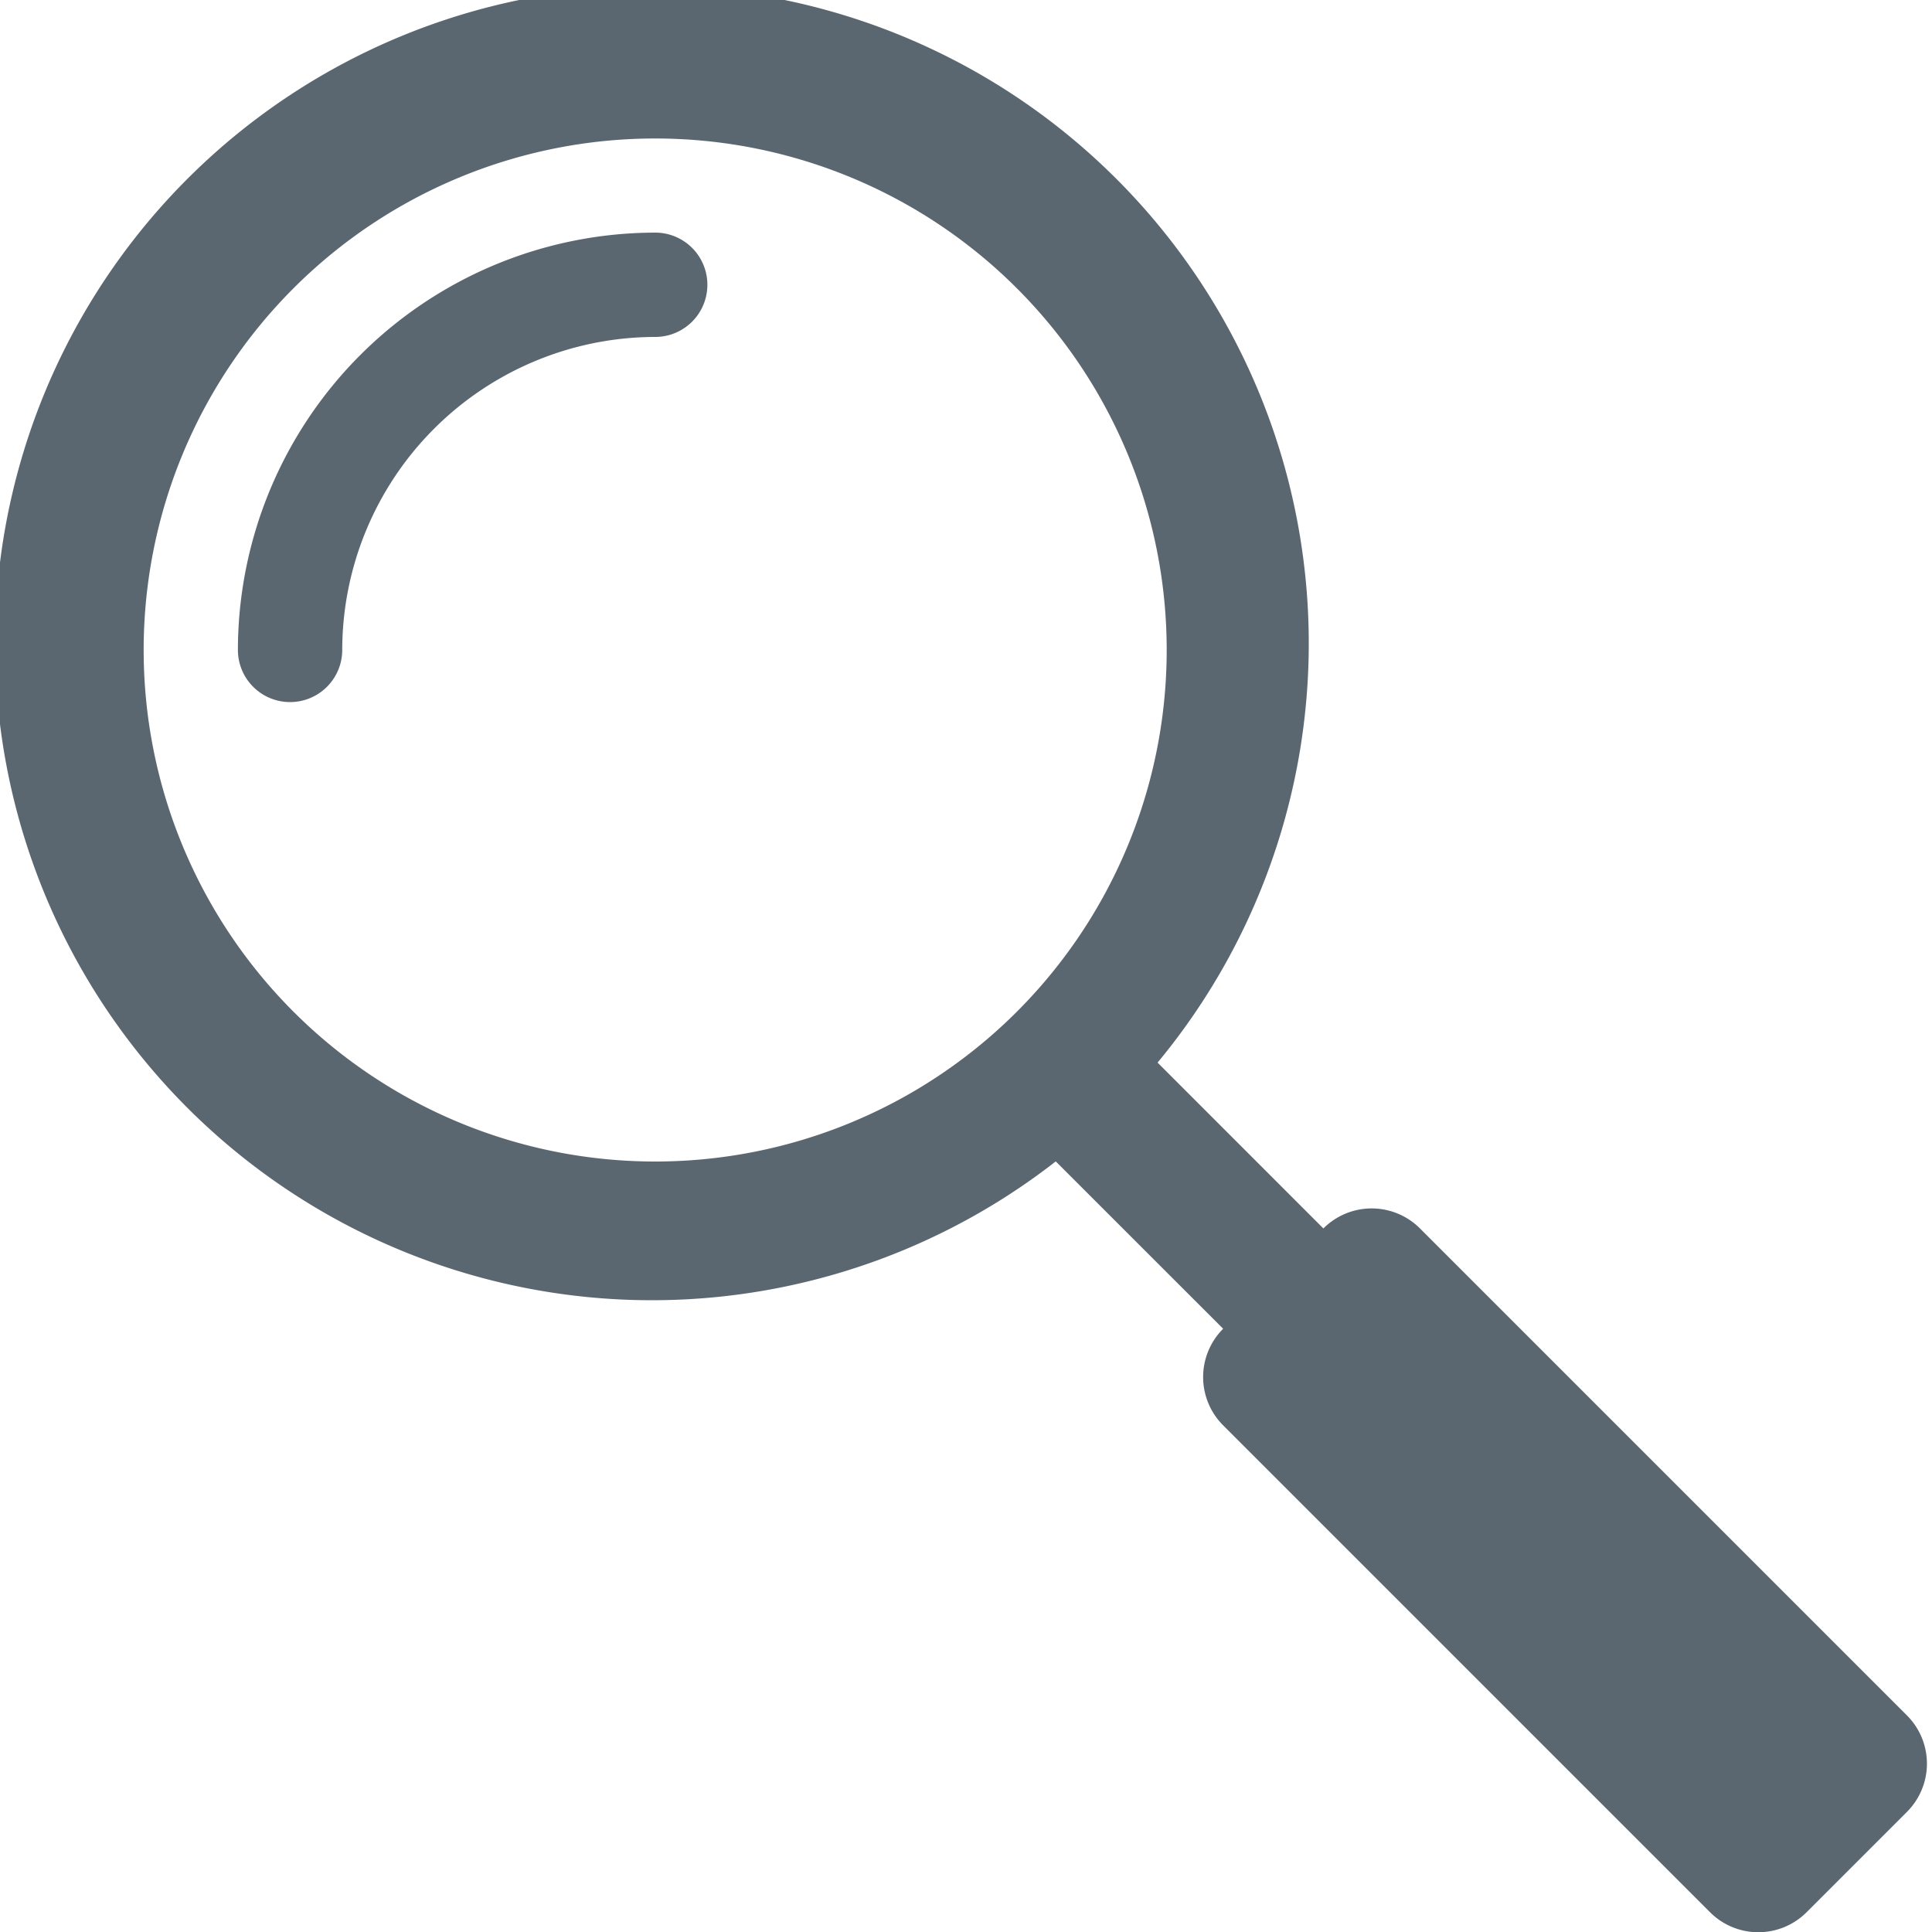 <svg height="50" viewBox="0 0 50 50" width="50" xmlns="http://www.w3.org/2000/svg"><path d="m16.957 6.02a10.815 10.815 0 0 0 -10.8 10.8 1.35 1.35 0 1 0 2.7 0 8.113 8.113 0 0 1 8.1-8.1 1.349 1.349 0 0 0 0-2.7zm32.392 38.372-12.6-12.6a1.767 1.767 0 0 0 -2.5 0l-4.291-4.292a17 17 0 1 0 -2.635 2.557l4.332 4.331a1.767 1.767 0 0 0 0 2.5l12.6 12.6a1.767 1.767 0 0 0 2.5 0l2.594-2.594a1.765 1.765 0 0 0 0-2.502zm-32.393-14.332a13.238 13.238 0 1 1 13.238-13.238 13.238 13.238 0 0 1 -13.238 13.238z" fill="#5a6771"/></svg>
